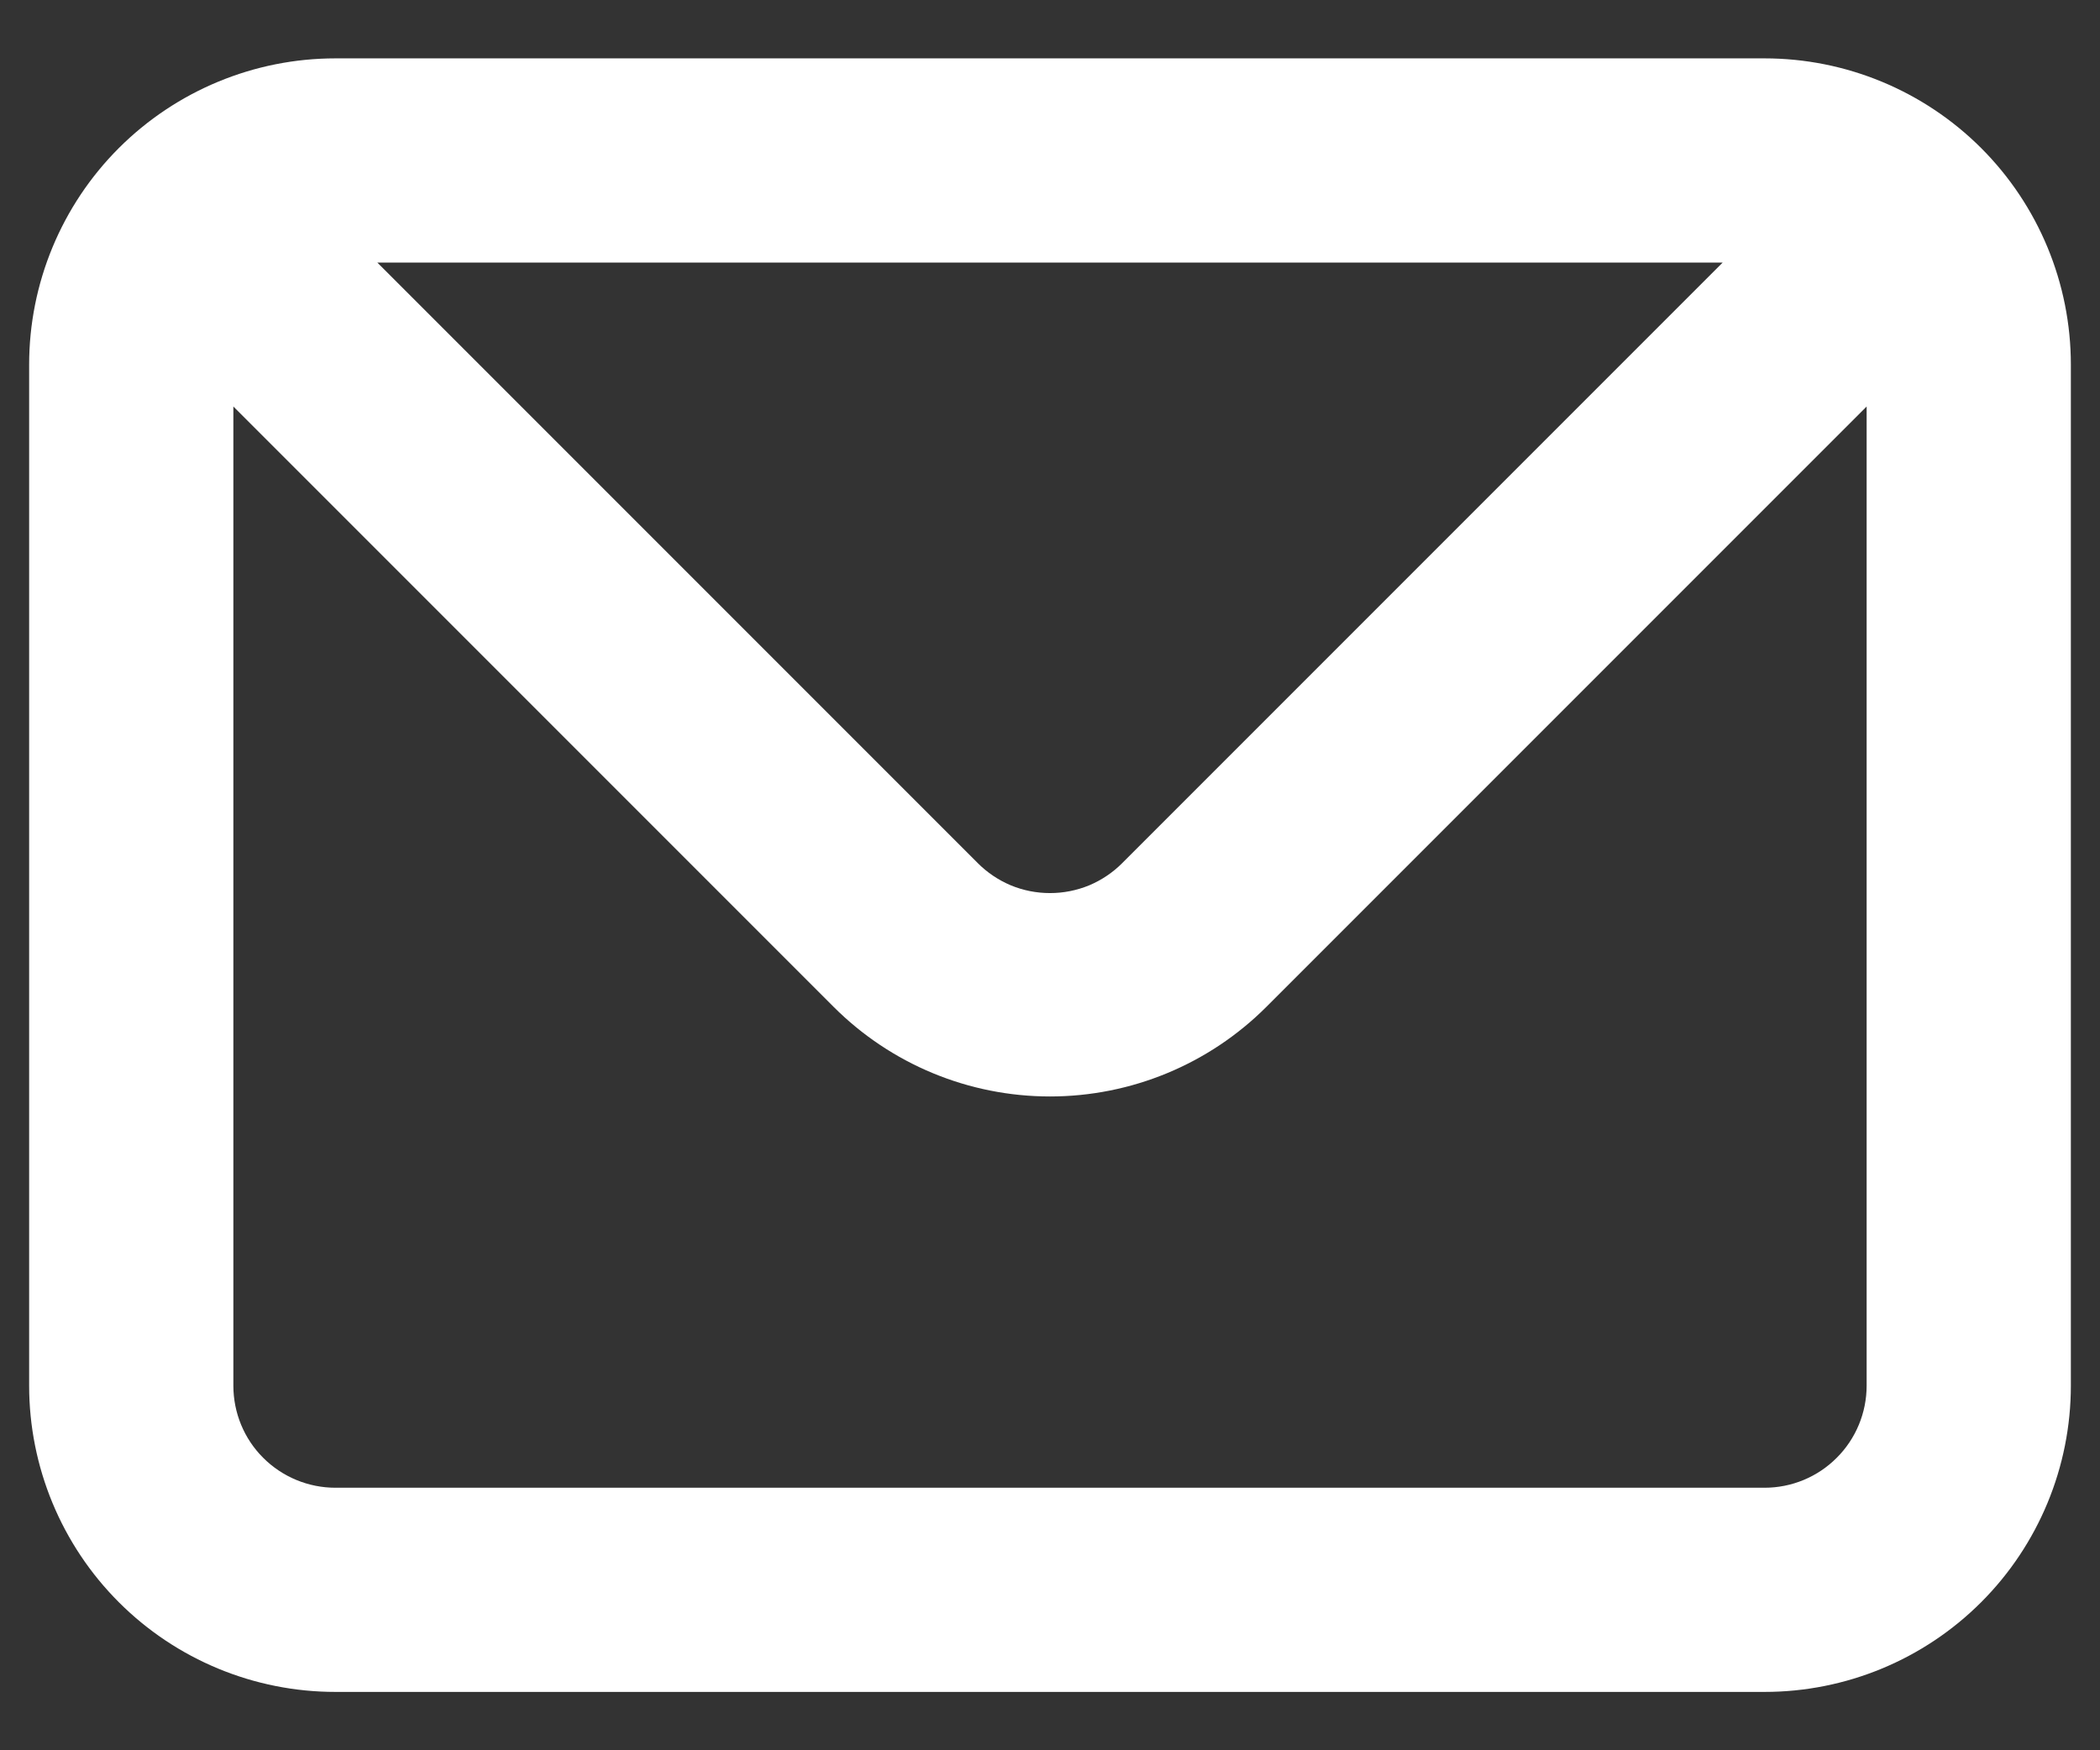 <svg width="24" height="20" viewBox="0 0 24 20" fill="none" xmlns="http://www.w3.org/2000/svg">
<rect x="0" y="0" width="24" height="20" fill="#333333" stroke="none"/>
<path d="M20.167 0.667H3.833C2.905 0.667 2.015 1.036 1.358 1.692C0.702 2.348 0.333 3.238 0.333 4.167V15.833C0.333 16.762 0.702 17.652 1.358 18.308C2.015 18.965 2.905 19.333 3.833 19.333H20.167C21.095 19.333 21.985 18.965 22.642 18.308C23.298 17.652 23.667 16.762 23.667 15.833V4.167C23.667 3.238 23.298 2.348 22.642 1.692C21.985 1.036 21.095 0.667 20.167 0.667ZM19.688 3L12.828 9.86C12.72 9.969 12.591 10.056 12.449 10.116C12.306 10.175 12.154 10.205 12 10.205C11.846 10.205 11.693 10.175 11.551 10.116C11.409 10.056 11.28 9.969 11.172 9.86L4.312 3H19.688ZM21.333 15.833C21.333 16.143 21.21 16.44 20.991 16.658C20.773 16.877 20.476 17 20.167 17H3.833C3.524 17 3.227 16.877 3.008 16.658C2.789 16.44 2.667 16.143 2.667 15.833V4.645L9.527 11.505C10.183 12.161 11.072 12.529 12 12.529C12.927 12.529 13.817 12.161 14.473 11.505L21.333 4.645V15.833Z" fill="white"/>
</svg>
